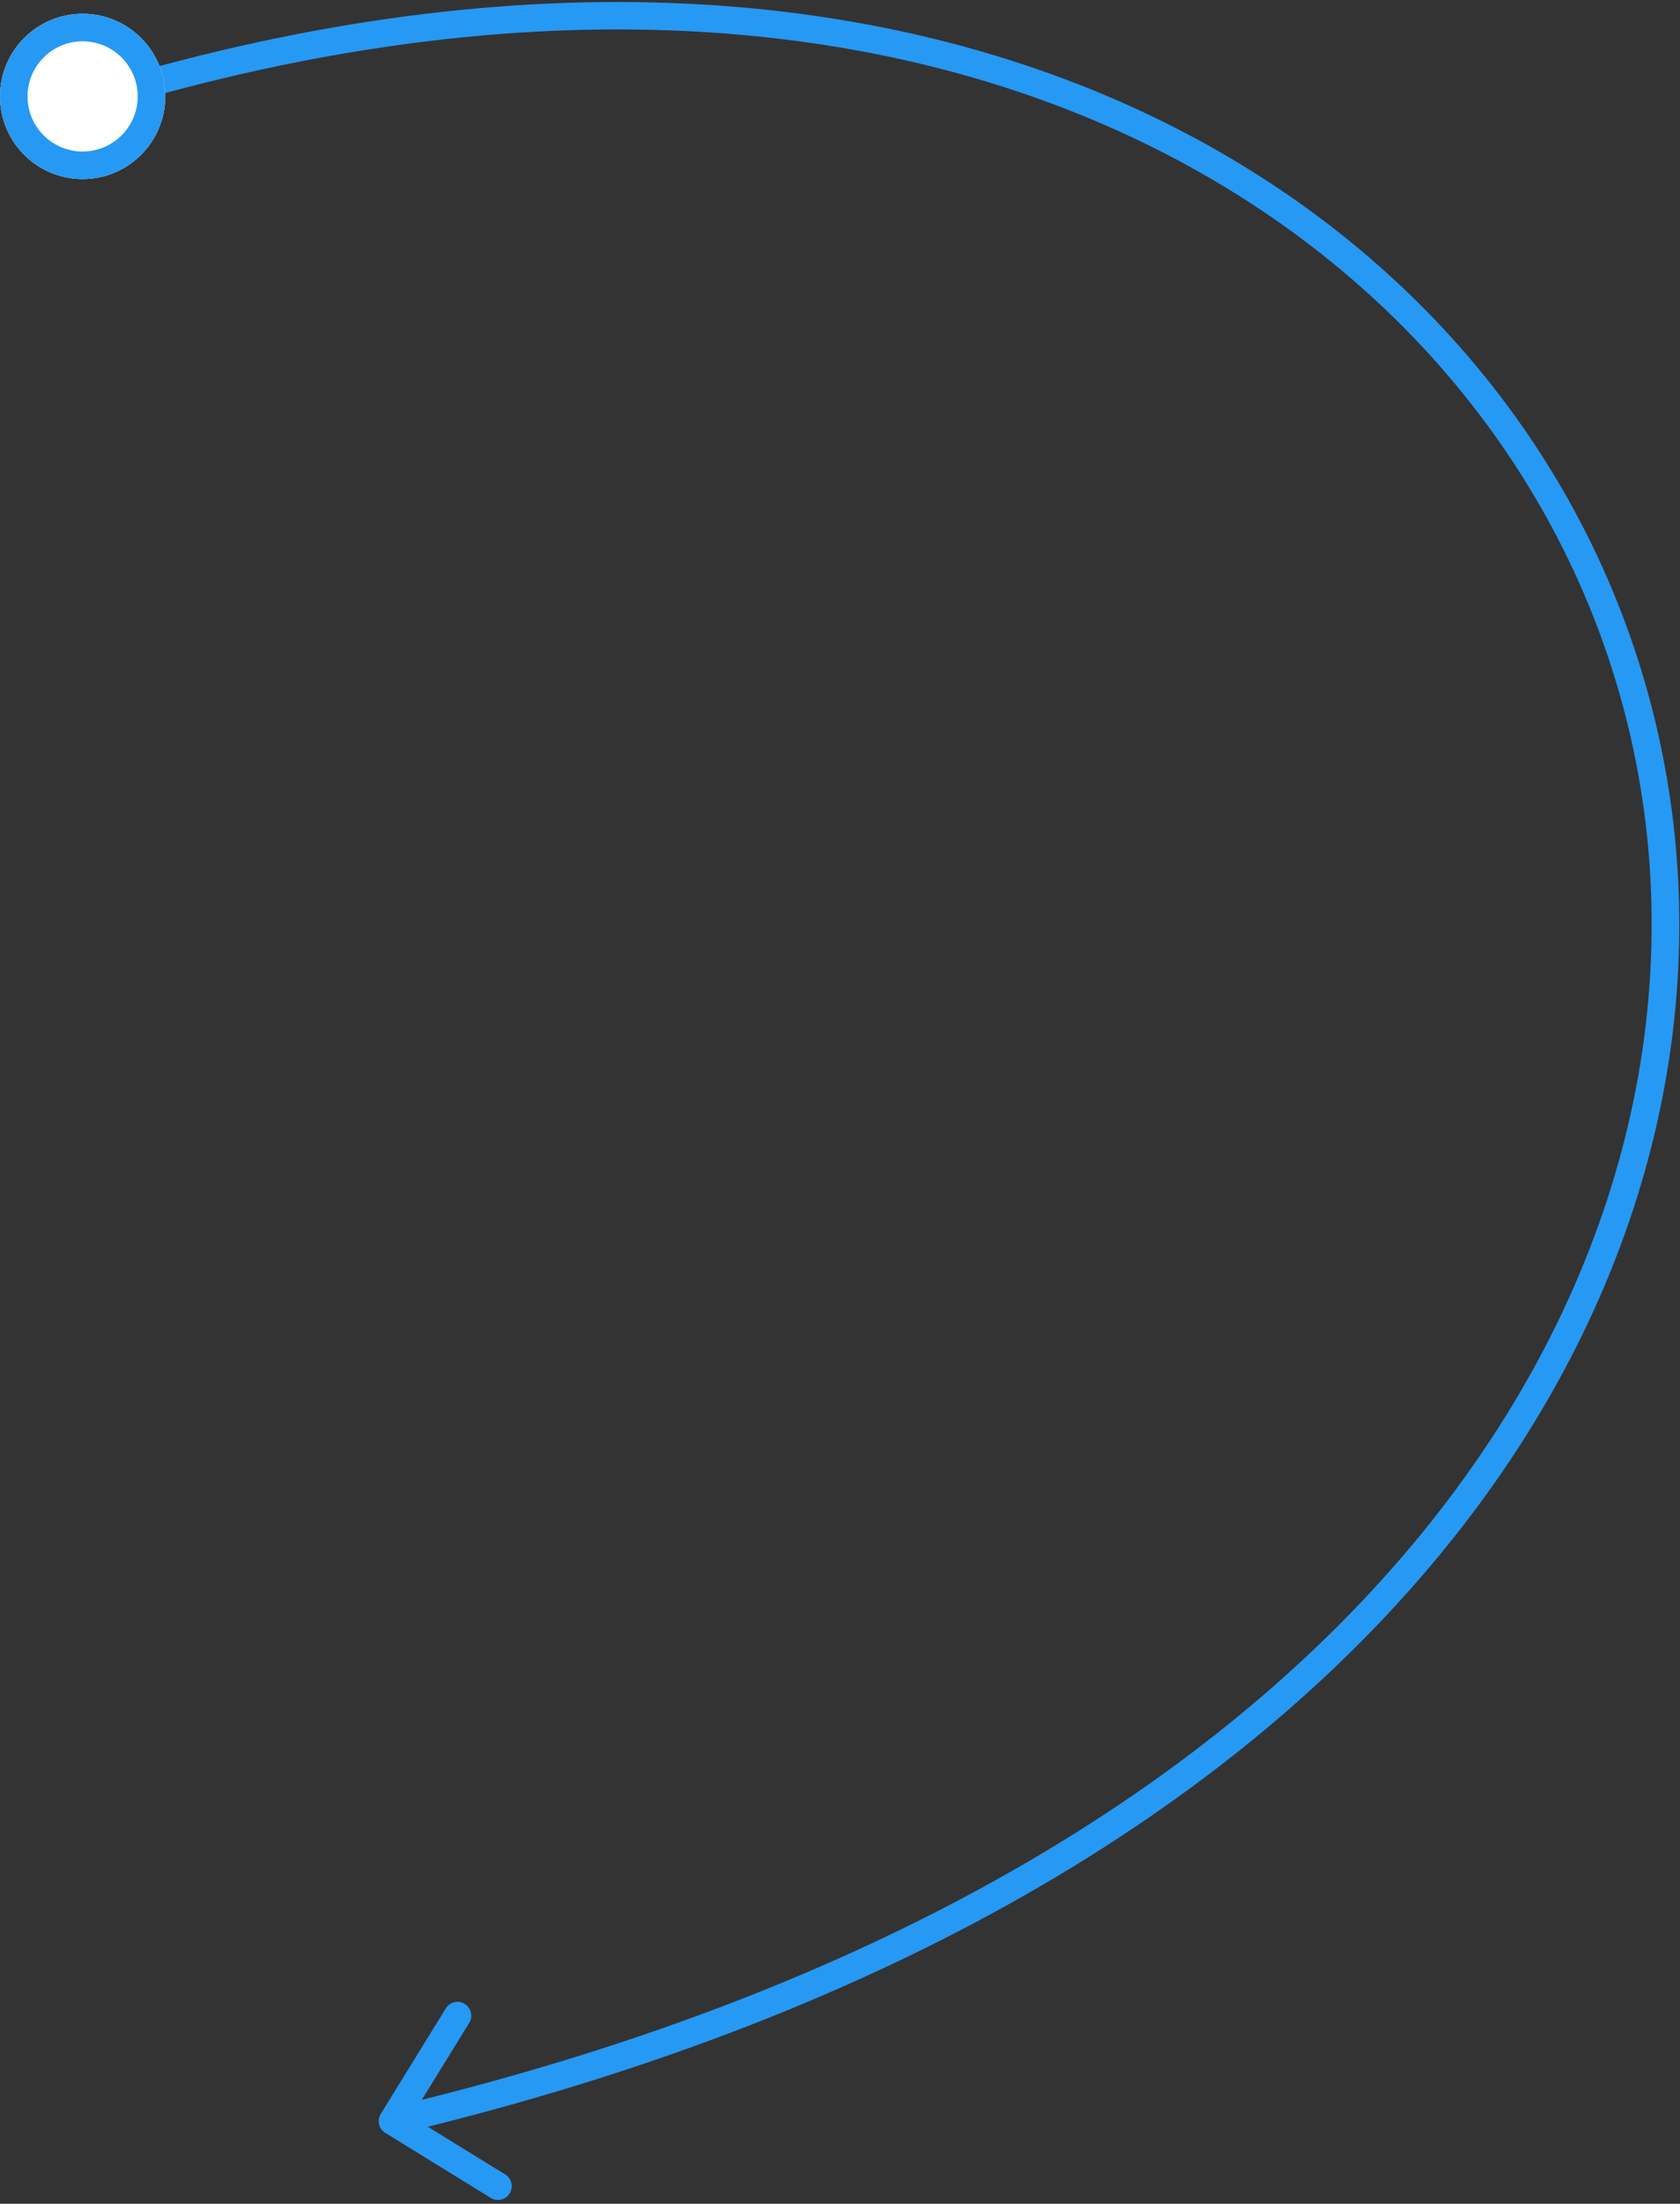 <svg width="122" height="160" viewBox="0 0 122 160" fill="none" xmlns="http://www.w3.org/2000/svg">
<rect x="0" y="0" width="122" height="160" fill="#333333" stroke="none"/>
<path fill-rule="evenodd" clip-rule="evenodd" d="M120.414 53.281C111.942 15.57 69.117 -12.579 7.213 6.042L7.79 7.957C68.885 -10.421 110.31 17.429 118.463 53.719C126.524 89.599 102.239 134.619 30.63 152.453L34.076 146.863C34.365 146.393 34.219 145.777 33.749 145.487C33.279 145.197 32.663 145.343 32.373 145.814L27.651 153.475C27.361 153.945 27.507 154.561 27.977 154.851L35.638 159.574C36.108 159.863 36.724 159.717 37.014 159.247C37.304 158.777 37.158 158.161 36.688 157.871L31.066 154.406C103.345 136.418 128.801 90.611 120.414 53.281Z" fill="#2699F4"/>
<path d="M12 7C12 10.314 9.314 13 6 13C2.686 13 0 10.314 0 7C0 3.686 2.686 1 6 1C9.314 1 12 3.686 12 7Z" fill="white"/>
<path fill-rule="evenodd" clip-rule="evenodd" d="M6 11C8.209 11 10 9.209 10 7C10 4.791 8.209 3 6 3C3.791 3 2 4.791 2 7C2 9.209 3.791 11 6 11ZM6 13C9.314 13 12 10.314 12 7C12 3.686 9.314 1 6 1C2.686 1 0 3.686 0 7C0 10.314 2.686 13 6 13Z" fill="#2699F4"/>
</svg>
